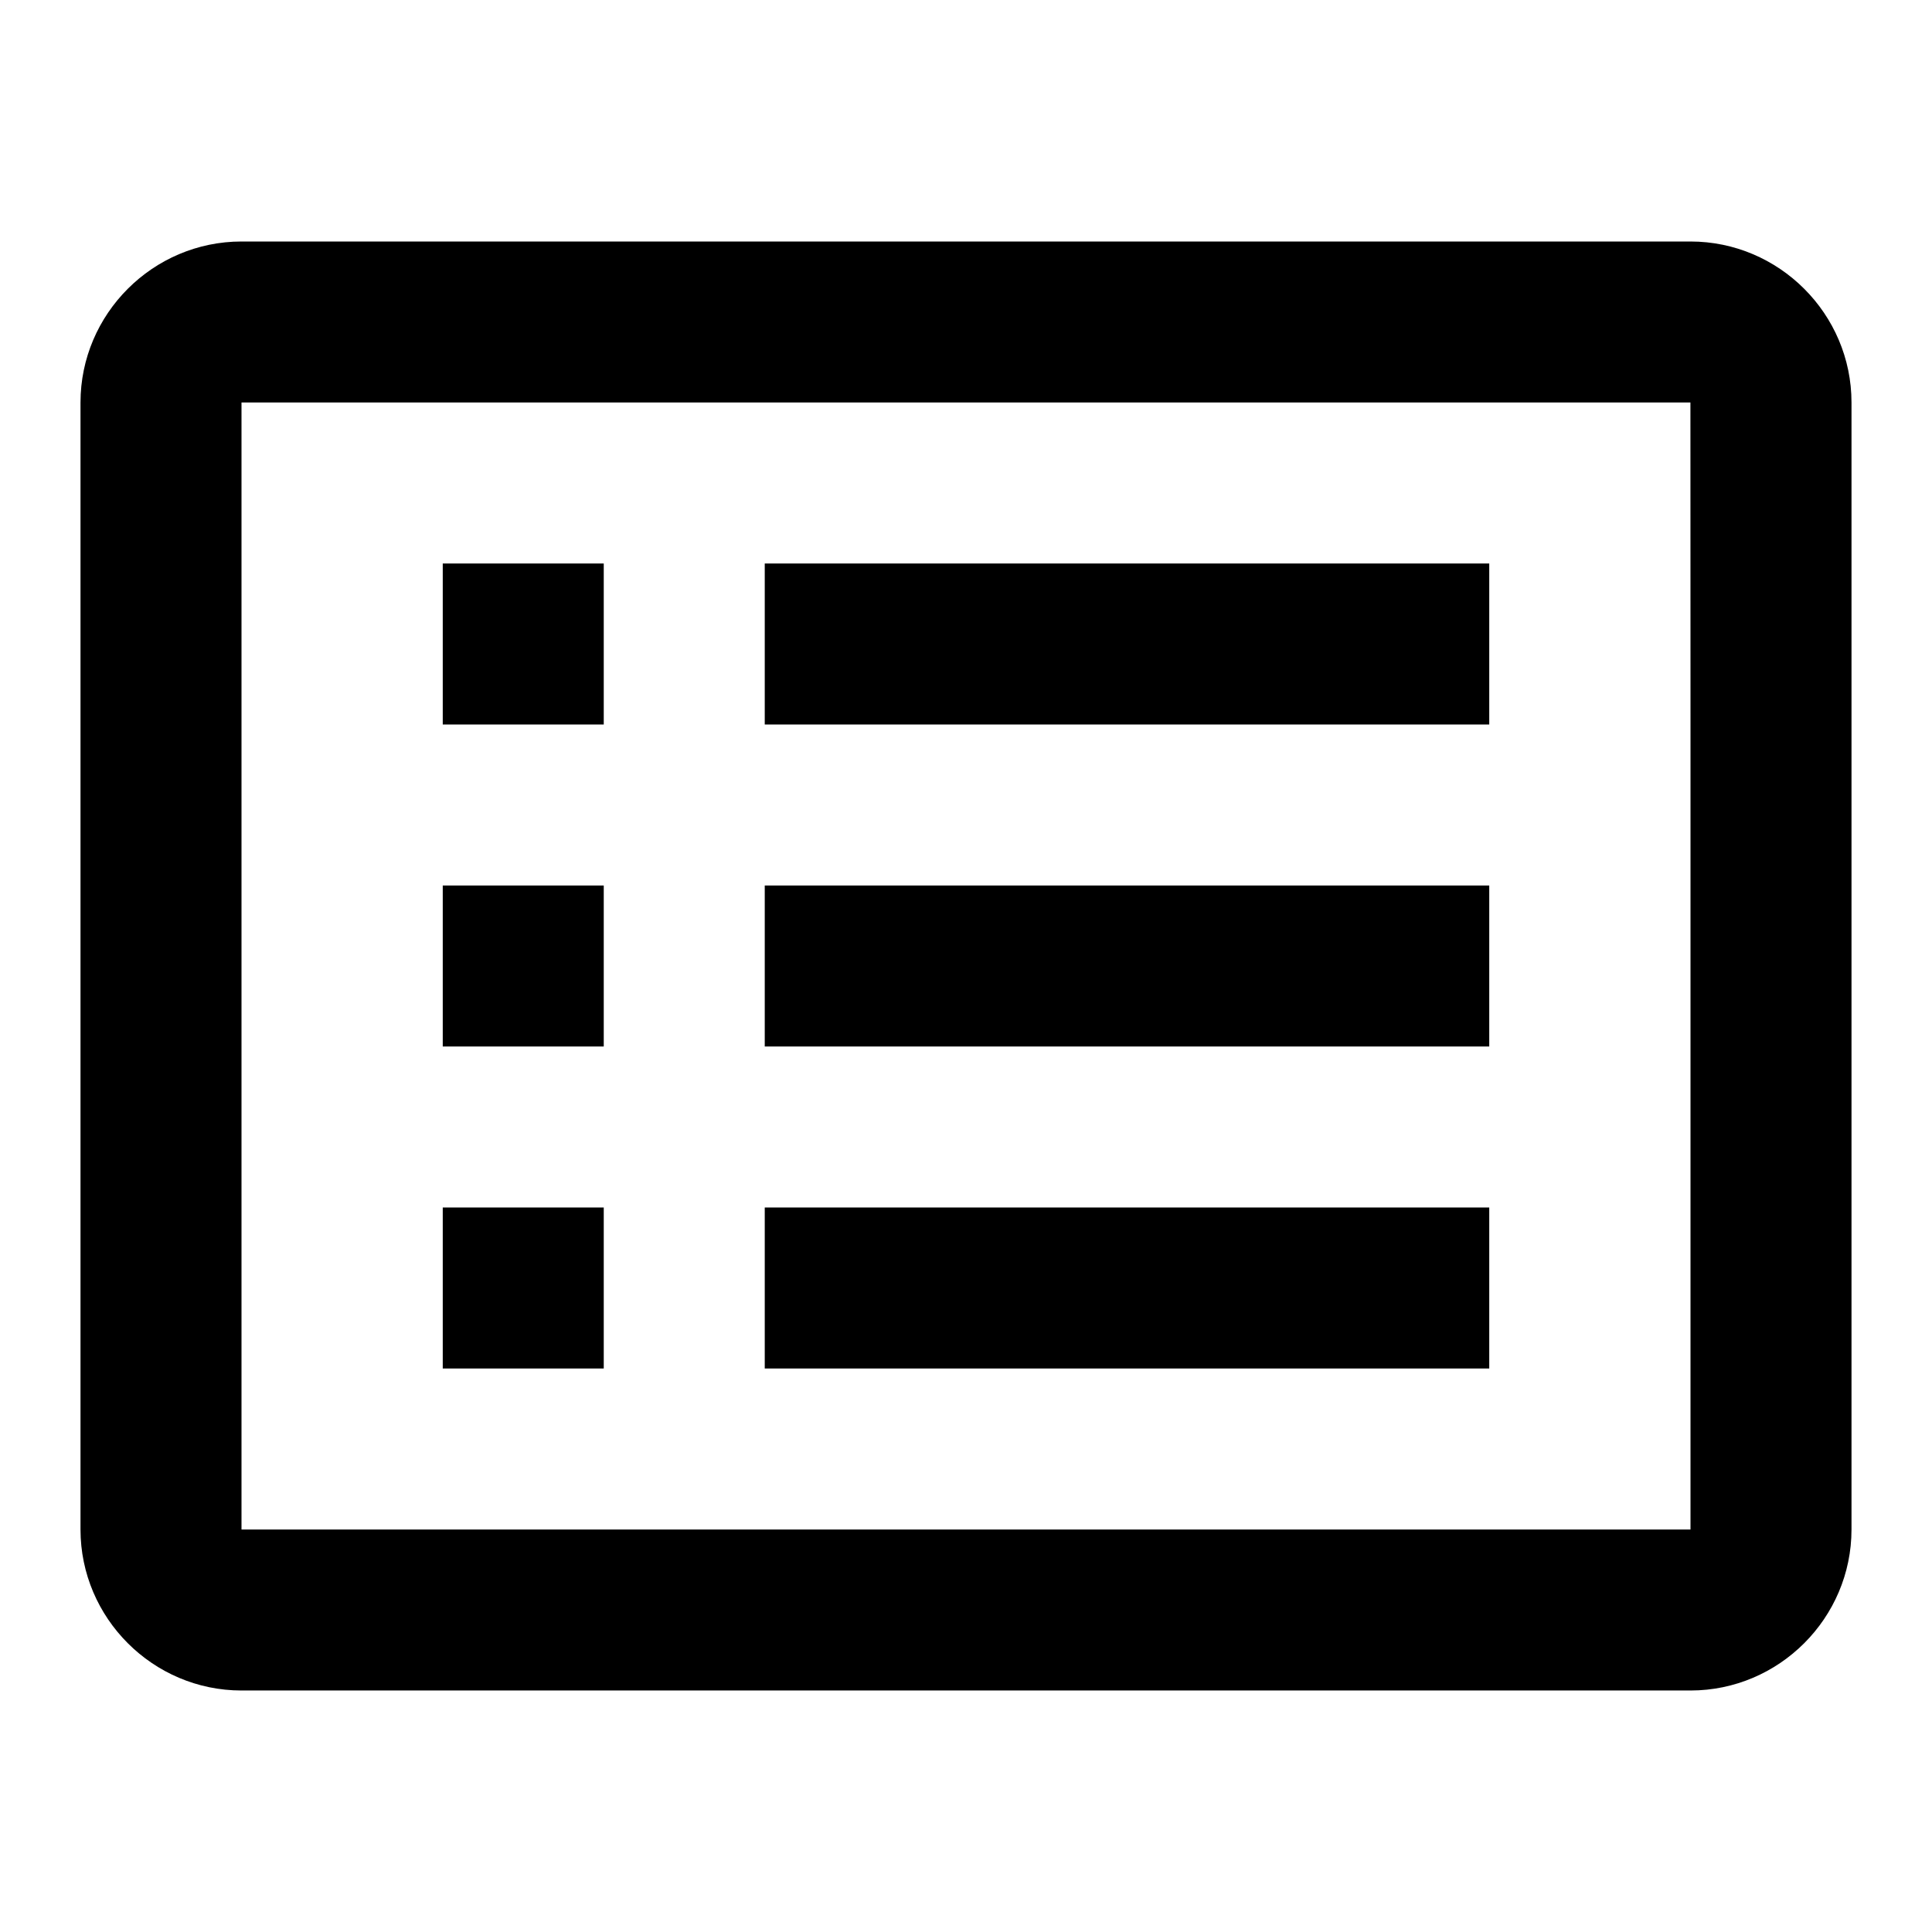 <svg xmlns="http://www.w3.org/2000/svg" width="24" height="24" viewBox="0 0 24 24"><g><path d="M21,3H3C1.9,3,1,3.9,1,5v14c0,1.1,0.9,2,2,2h18c1.1,0,2-0.9,2-2V5C23,3.9,22.1,3,21,3z M21,19H3V5h10l7.999,0L21,9V19z"/><rect x="5.5" y="7" width="2" height="2"/><rect x="5.5" y="11" width="2" height="2"/><rect x="5.5" y="15" width="2" height="2"/><rect x="9.5" y="7" width="9" height="2"/><rect x="9.5" y="11" width="9" height="2"/><rect x="9.5" y="15" width="9" height="2"/></g></svg>
